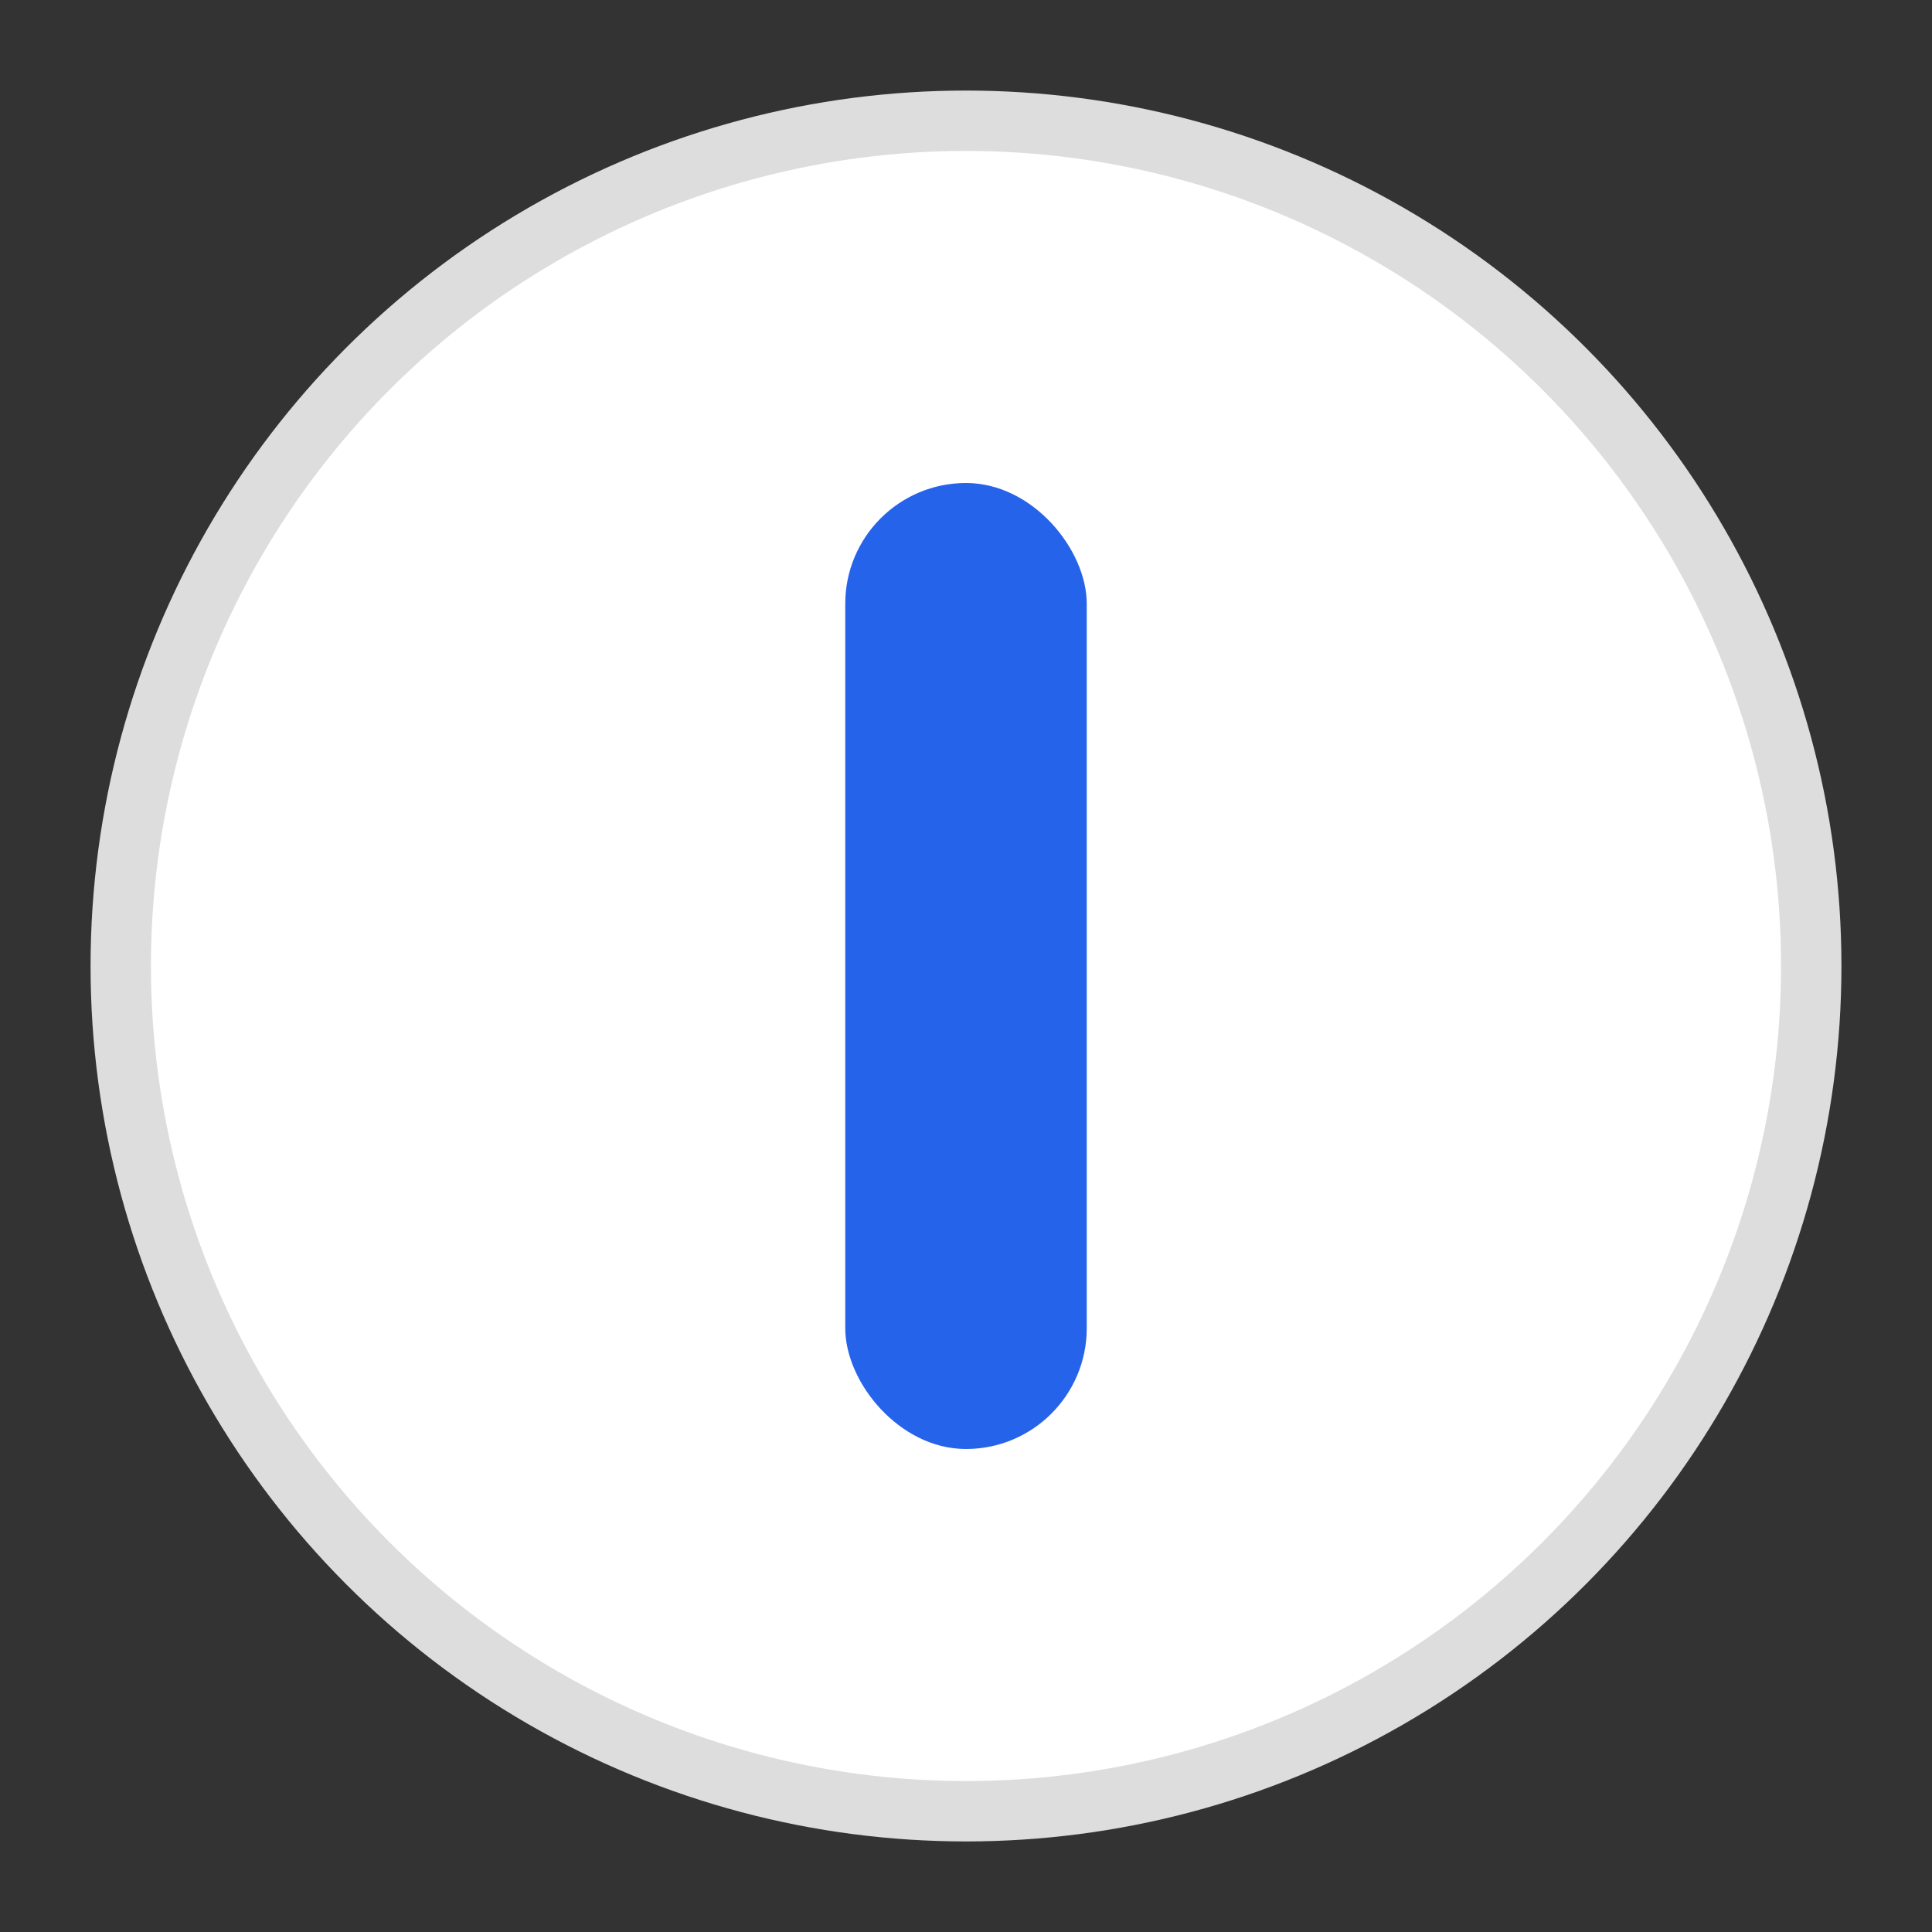 <svg xmlns="http://www.w3.org/2000/svg" width="32" height="32" viewBox="0 0 32 32">
  <rect x="0" y="0" width="32" height="32" fill="#333333" stroke="none"/>
  <!-- White circle background -->
  <circle cx="16" cy="16" r="14" fill="white" stroke="#ddd" stroke-width="1"/>
  <!-- Vertical blue bar -->
  <rect x="14" y="8" width="4" height="16" fill="#2563eb" rx="2"/>
</svg> 